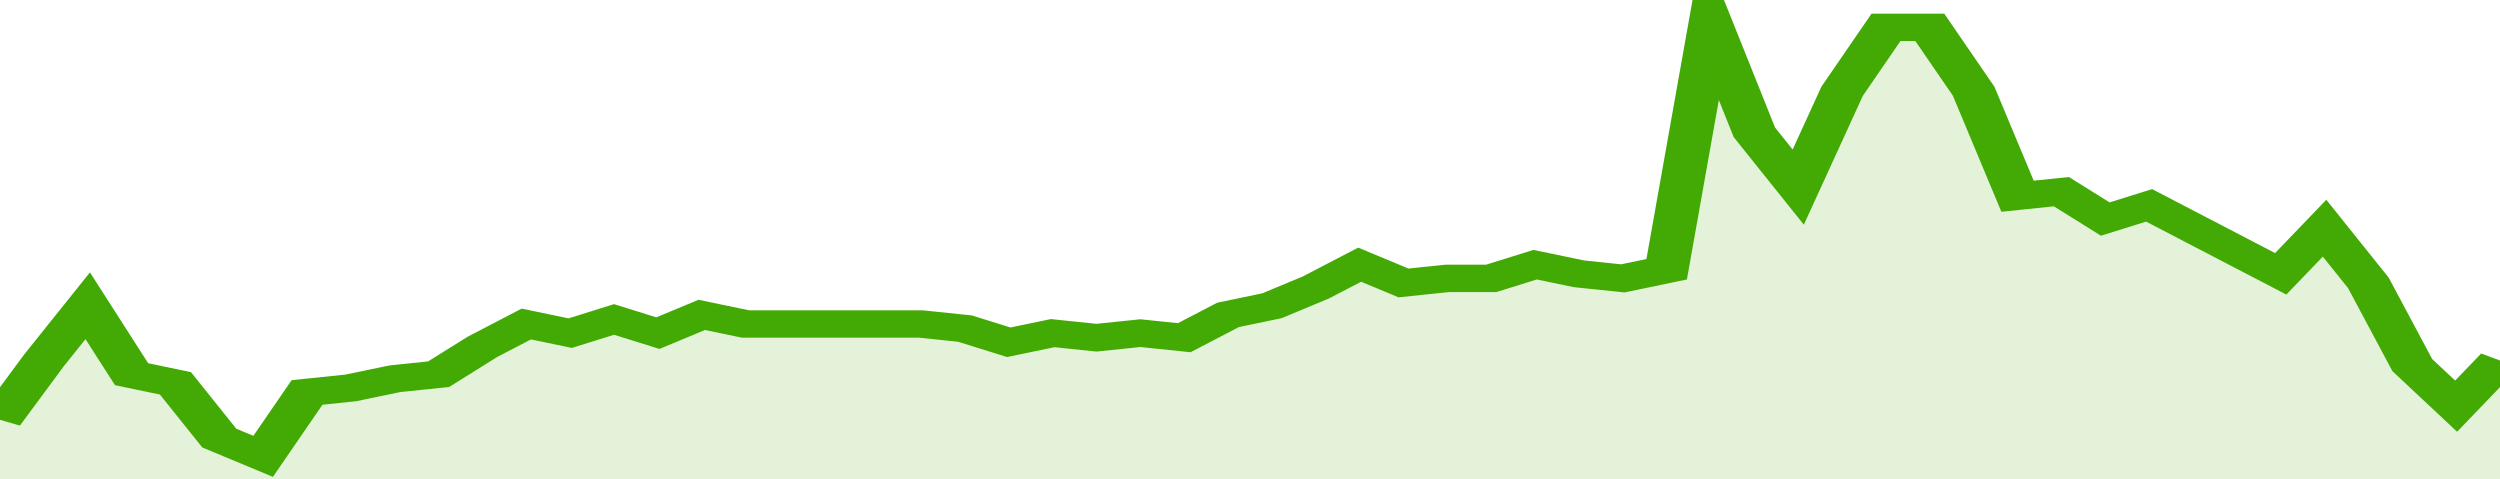 <svg xmlns="http://www.w3.org/2000/svg" viewBox="0 0 342 105" width="120" height="23" preserveAspectRatio="none">
				 <polyline fill="none" stroke="#43AA05" stroke-width="6" points="0, 92 6, 79 12, 67 18, 82 24, 84 30, 96 36, 100 42, 86 48, 85 54, 83 60, 82 66, 76 72, 71 78, 73 84, 70 90, 73 96, 69 102, 71 108, 71 114, 71 120, 71 126, 71 132, 72 138, 75 144, 73 150, 74 156, 73 162, 74 168, 69 174, 67 180, 63 186, 58 192, 62 198, 61 204, 61 210, 58 216, 60 222, 61 228, 59 234, 5 240, 29 246, 41 252, 20 258, 6 264, 6 270, 20 276, 43 282, 42 288, 48 294, 45 300, 50 306, 55 312, 60 318, 50 324, 62 330, 80 336, 89 342, 79 342, 79 "> </polyline>
				 <polygon fill="#43AA05" opacity="0.15" points="0, 105 0, 92 6, 79 12, 67 18, 82 24, 84 30, 96 36, 100 42, 86 48, 85 54, 83 60, 82 66, 76 72, 71 78, 73 84, 70 90, 73 96, 69 102, 71 108, 71 114, 71 120, 71 126, 71 132, 72 138, 75 144, 73 150, 74 156, 73 162, 74 168, 69 174, 67 180, 63 186, 58 192, 62 198, 61 204, 61 210, 58 216, 60 222, 61 228, 59 234, 5 240, 29 246, 41 252, 20 258, 6 264, 6 270, 20 276, 43 282, 42 288, 48 294, 45 300, 50 306, 55 312, 60 318, 50 324, 62 330, 80 336, 89 342, 79 342, 105 "></polygon>
			</svg>